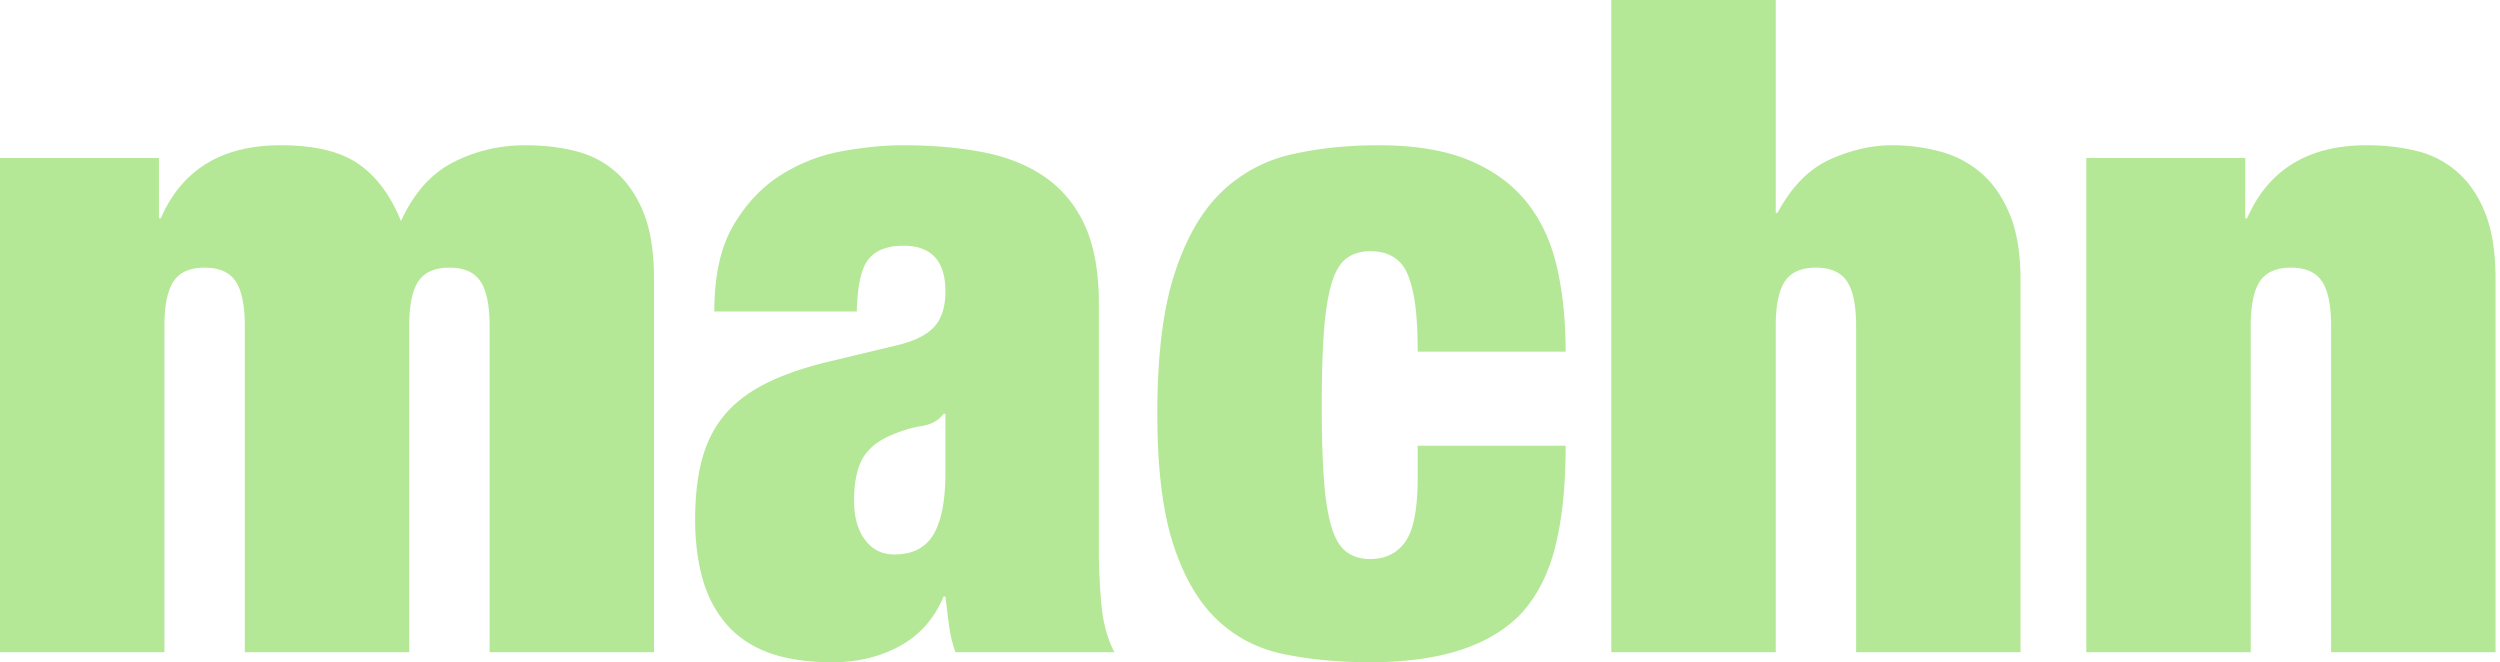 <svg id="logo" viewBox="0 0 151 40" xmlns="http://www.w3.org/2000/svg" xml:space="preserve" fill-rule="evenodd" clip-rule="evenodd" stroke-linejoin="round" stroke-miterlimit="2"><g fill="#b4e896" fill-rule="nonzero"><path d="M14.786 19.697v19.696h9.931V19.697c0-1.251.184-2.152.552-2.703.368-.553.993-.828 1.876-.828.882 0 1.508.275 1.876.828.367.551.551 1.452.551 2.703v19.696h9.931v-22.51c0-1.619-.202-2.943-.607-3.973-.404-1.03-.956-1.857-1.655-2.482a5.755 5.755 0 0 0-2.455-1.297c-.938-.24-1.959-.358-3.062-.358-1.545 0-2.989.34-4.331 1.02-1.343.681-2.4 1.867-3.172 3.559-.626-1.545-1.48-2.695-2.566-3.448-1.085-.754-2.657-1.131-4.717-1.131-3.531 0-5.94 1.471-7.228 4.414H9.6V9.545H0v29.848h9.931V19.697c0-1.251.184-2.152.552-2.703.368-.553.993-.828 1.876-.828.882 0 1.508.275 1.875.828.368.551.552 1.452.552 2.703ZM54.013 33.49c-.735 0-1.324-.294-1.765-.883-.442-.588-.662-1.38-.662-2.372 0-.994.147-1.793.442-2.4.294-.607.827-1.095 1.6-1.462.735-.332 1.406-.543 2.013-.635.607-.092 1.058-.34 1.352-.744h.11v3.586c0 1.655-.24 2.887-.718 3.696-.477.81-1.268 1.214-2.372 1.214Zm3.697 5.903h9.6c-.405-.772-.662-1.692-.773-2.759a36.44 36.44 0 0 1-.165-3.696V18.373c0-1.95-.285-3.54-.855-4.773-.57-1.232-1.38-2.207-2.428-2.924-1.048-.717-2.299-1.214-3.751-1.49-1.453-.275-3.044-.413-4.773-.413-1.14 0-2.372.119-3.696.358a10.32 10.32 0 0 0-3.697 1.435c-1.14.717-2.096 1.729-2.869 3.034-.772 1.306-1.158 3.044-1.158 5.214h8.606c.037-1.582.277-2.639.718-3.172.441-.534 1.14-.8 2.096-.8 1.692 0 2.538.919 2.538 2.758 0 .92-.22 1.628-.662 2.124-.441.497-1.196.874-2.262 1.131l-3.917.939c-1.582.367-2.906.818-3.972 1.351-1.067.533-1.913 1.177-2.538 1.93-.626.755-1.076 1.647-1.352 2.677s-.414 2.244-.414 3.641c0 1.288.147 2.464.441 3.531.295 1.067.773 1.987 1.435 2.76.662.771 1.517 1.35 2.565 1.737 1.049.386 2.327.58 3.835.58 1.544 0 2.915-.332 4.11-.994 1.196-.662 2.07-1.655 2.62-2.98h.111c.074.626.147 1.215.221 1.766.073.552.202 1.085.386 1.6ZM85.627 21.241h8.938c0-1.875-.174-3.577-.525-5.103-.349-1.526-.955-2.832-1.82-3.917-.864-1.085-2.023-1.931-3.476-2.538-1.452-.607-3.282-.91-5.489-.91-1.876 0-3.623.184-5.241.551a8.849 8.849 0 0 0-4.22 2.262c-1.197 1.141-2.144 2.778-2.842 4.911-.7 2.133-1.05 4.966-1.05 8.497 0 3.236.314 5.839.939 7.806.625 1.968 1.499 3.494 2.62 4.58 1.123 1.084 2.474 1.793 4.055 2.124 1.583.33 3.33.496 5.242.496 4.23 0 7.283-.993 9.159-2.98.956-1.066 1.637-2.426 2.041-4.082.405-1.655.607-3.66.607-6.014h-8.938v1.93c0 1.877-.248 3.165-.744 3.863-.498.7-1.205 1.049-2.125 1.049-.552 0-1.02-.138-1.406-.414-.387-.276-.69-.763-.911-1.463-.22-.698-.377-1.645-.469-2.84-.092-1.196-.138-2.713-.138-4.552 0-1.84.046-3.357.138-4.552.092-1.196.249-2.152.469-2.87.221-.716.524-1.212.91-1.488.387-.277.855-.414 1.407-.414 1.067 0 1.802.423 2.207 1.268.22.479.386 1.095.497 1.849.11.754.165 1.737.165 2.951ZM97.323 0v39.393h9.932V19.697c0-1.251.184-2.152.551-2.703.368-.553.993-.828 1.876-.828.883 0 1.508.275 1.876.828.368.551.552 1.452.552 2.703v19.696h9.93v-22.51c0-1.545-.21-2.842-.633-3.89-.424-1.048-.994-1.884-1.71-2.51a6.24 6.24 0 0 0-2.484-1.324 11.11 11.11 0 0 0-2.951-.386c-1.214 0-2.455.285-3.725.855-1.269.57-2.326 1.646-3.172 3.227h-.11V0h-9.932ZM126.013 9.545v29.848h9.931V19.697c0-1.251.184-2.152.552-2.703.368-.553.993-.828 1.876-.828.882 0 1.507.275 1.876.828.367.551.551 1.452.551 2.703v19.696h9.932v-22.51c0-1.619-.203-2.943-.608-3.973-.404-1.03-.956-1.857-1.655-2.482a5.754 5.754 0 0 0-2.455-1.297c-.938-.24-1.959-.358-3.062-.358-3.531 0-5.94 1.471-7.228 4.414h-.11V9.545h-9.6Z"/></g></svg>